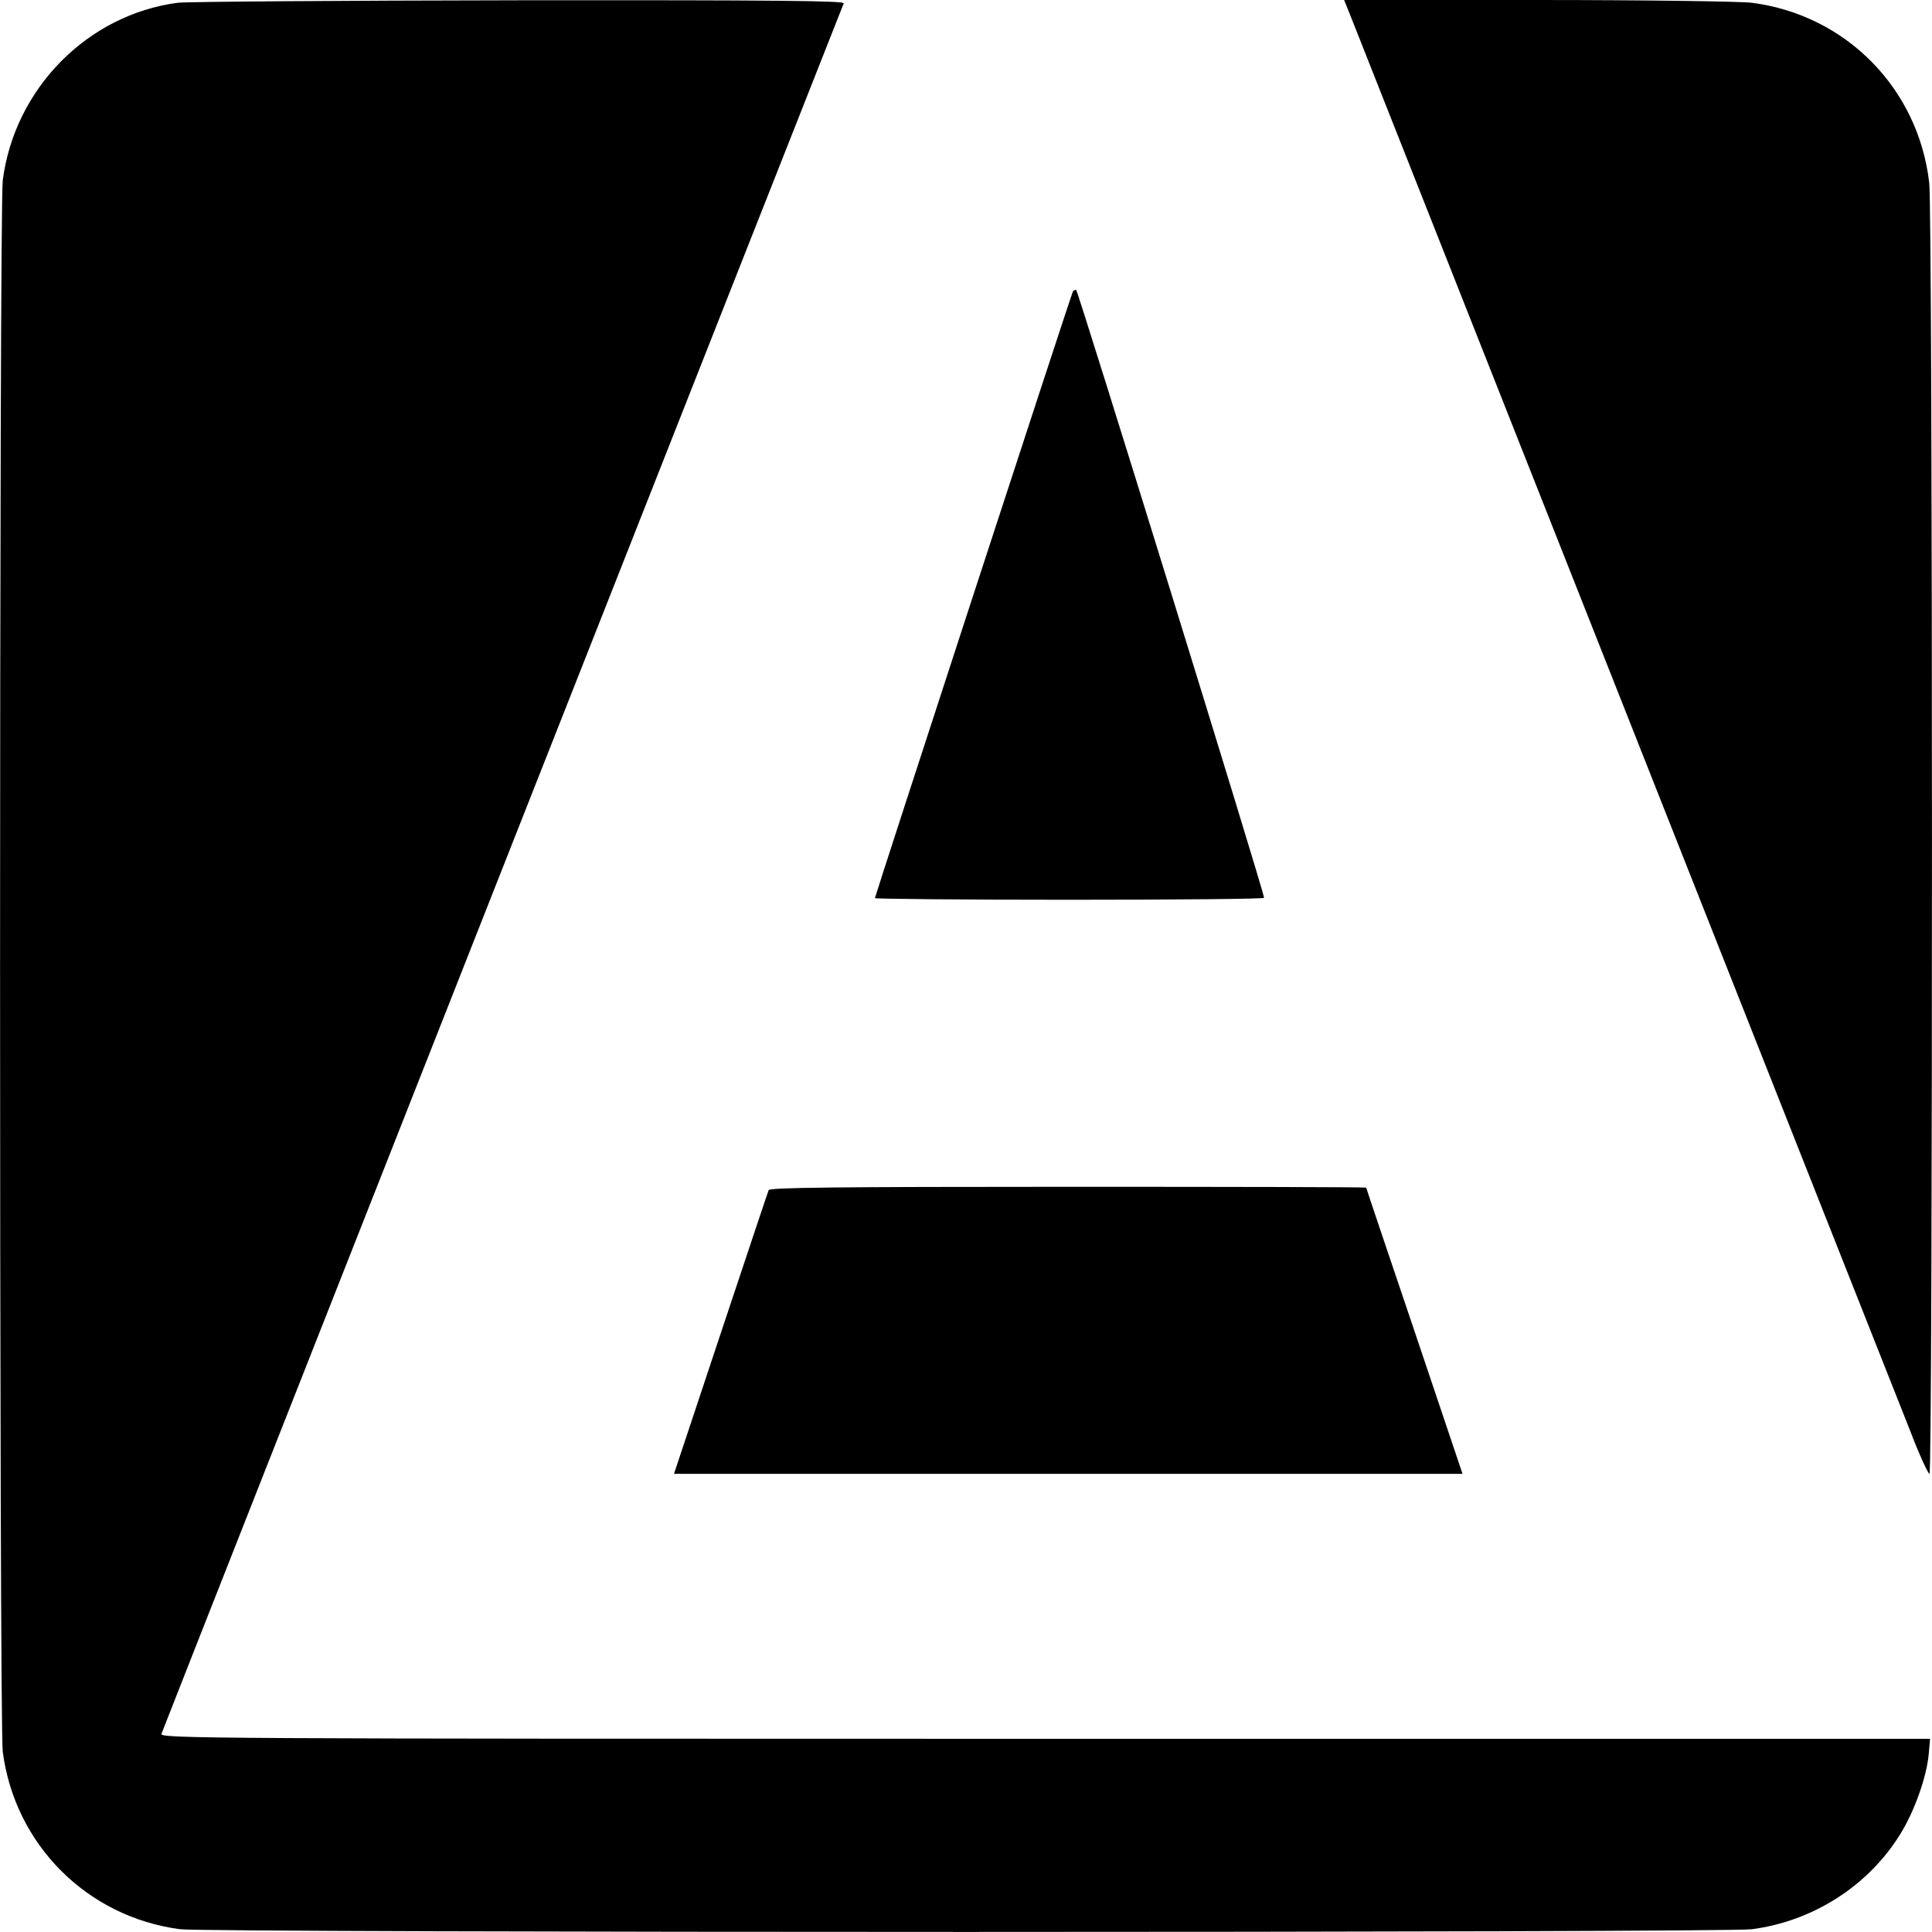<?xml version="1.0" standalone="no"?>
<!DOCTYPE svg PUBLIC "-//W3C//DTD SVG 20010904//EN"
 "http://www.w3.org/TR/2001/REC-SVG-20010904/DTD/svg10.dtd">
<svg version="1.0" xmlns="http://www.w3.org/2000/svg"
 width="700pt" height="700pt" viewBox="0 0 700 700"
 preserveAspectRatio="xMidYMid meet">
<g transform="translate(0,700) scale(0.1,-0.1)"
fill="#000000" stroke="none">
<path d="M644 6990 c-327 -43 -591 -311 -634 -643 -13 -97 -13 -5597 0 -5694
44 -337 306 -599 643 -643 97 -13 5597 -13 5694 0 221 29 421 156 537 343 52
83 96 207 104 290 l5 57 -3208 0 c-3050 0 -3207 1 -3200 18 45 118 2383 6046
2472 6270 4 9 -234 12 -1173 11 -649 -1 -1206 -5 -1240 -9z"/>
<path d="M4889 6953 c47 -118 1979 -5005 2033 -5140 32 -84 64 -153 69 -153
12 0 12 4567 -1 4677 -39 342 -301 609 -643 653 -39 5 -388 10 -774 10 l-703
0 19 -47z"/>
<path d="M3887 5943 c-6 -10 -717 -2190 -717 -2197 0 -3 317 -6 705 -6 388 0
705 3 705 7 0 21 -675 2203 -681 2203 -4 0 -10 -3 -12 -7z"/>
<path d="M2785 2688 c-3 -7 -81 -241 -174 -520 l-169 -508 1429 0 1428 0 -174
517 c-96 284 -175 518 -175 520 0 2 -486 3 -1080 3 -855 0 -1082 -3 -1085 -12z"/>
</g>
</svg>
